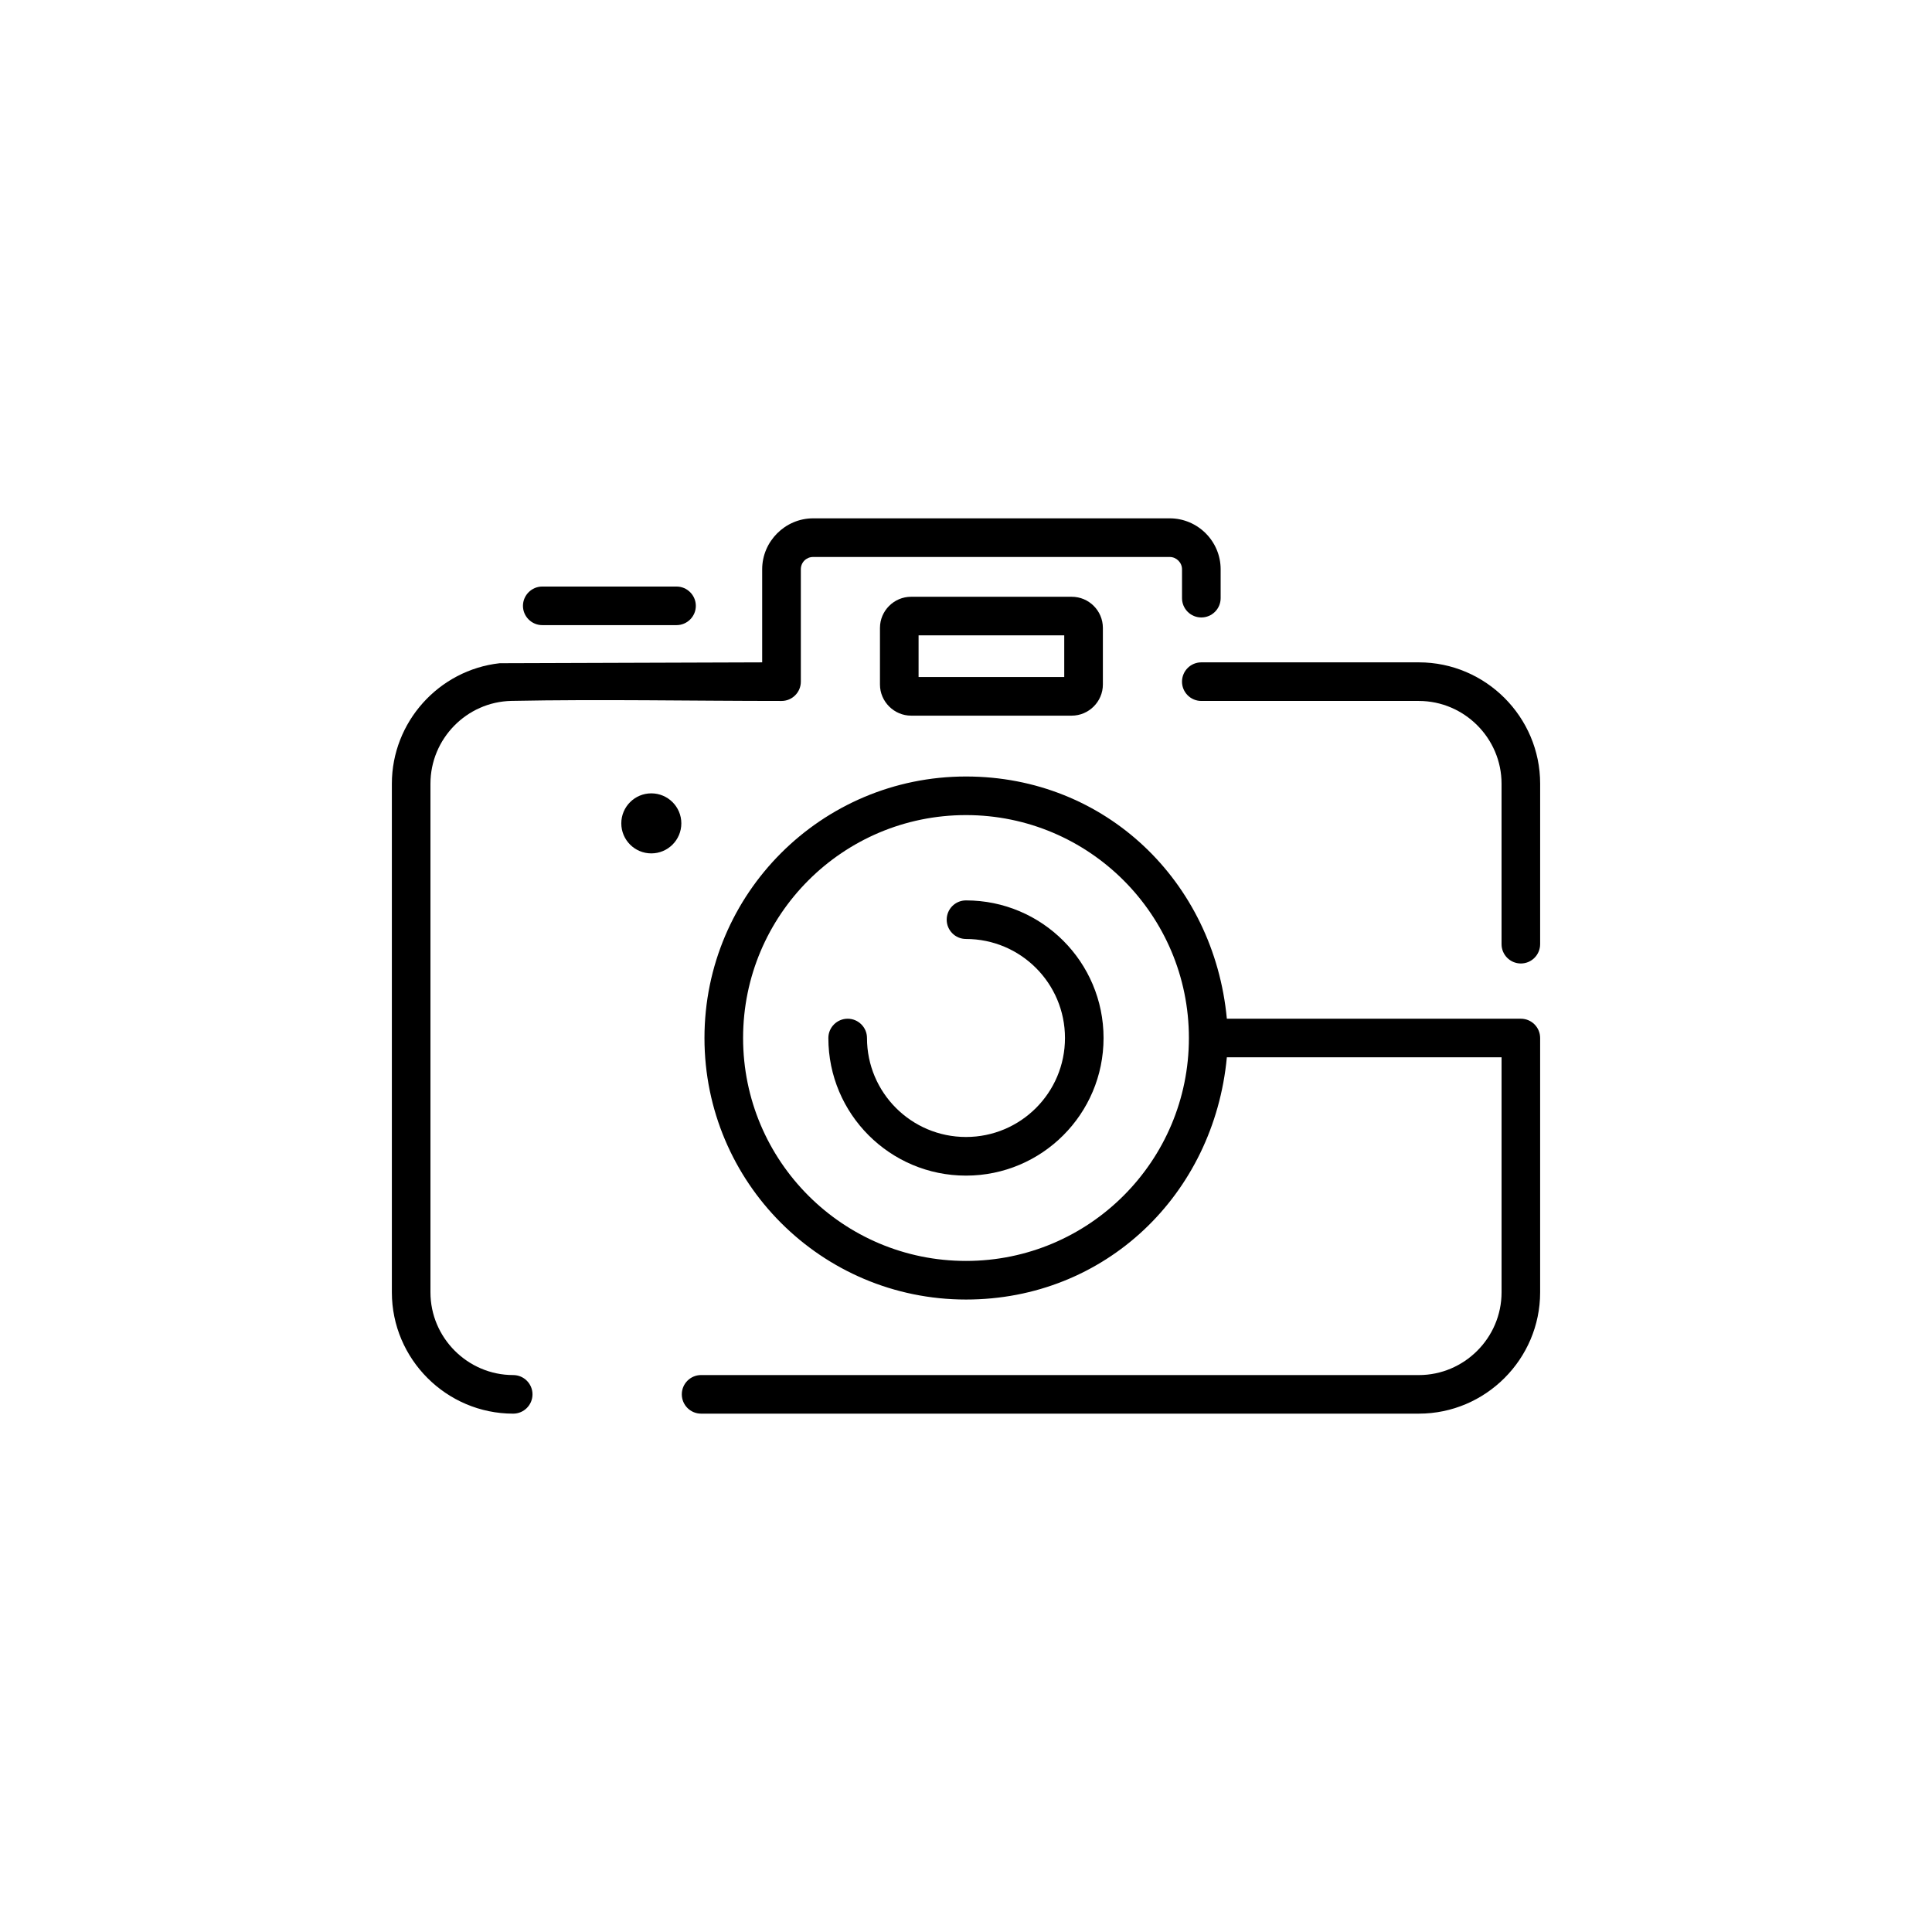 <?xml version="1.0" encoding="UTF-8"?>
<!-- Uploaded to: ICON Repo, www.iconrepo.com, Generator: ICON Repo Mixer Tools -->
<svg fill="#000000" width="800px" height="800px" version="1.1" viewBox="144 144 512 512" xmlns="http://www.w3.org/2000/svg">
 <g fill-rule="evenodd">
  <path d="m287.71 299.44h35.574c2.82 0 5.117 2.301 5.117 5.117 0 2.816-2.297 5.109-5.117 5.109h-35.574c-2.816 0-5.121-2.297-5.121-5.109 0.004-2.816 2.305-5.117 5.121-5.117z"/>
  <path d="m276.43 319.76c-16.184 1.801-28.582 15.629-28.582 31.93v134.79c0 17.688 14.461 32.152 32.152 32.152 2.82 0 5.117-2.289 5.117-5.117 0-2.82-2.297-5.109-5.117-5.109-12.047 0-21.926-9.875-21.926-21.926v-134.79c0-11.883 9.578-21.707 21.469-21.945 23.875-0.469 47.695 0.016 71.57 0.016 2.82 0 5.117-2.289 5.117-5.109v-29.785c0-1.832 1.438-3.262 3.262-3.262h94.492c1.785 0 3.262 1.484 3.262 3.262v7.648c0 2.828 2.297 5.117 5.117 5.117s5.121-2.289 5.121-5.117v-7.648c0-7.441-6.074-13.504-13.504-13.504h-94.492c-7.402 0-13.504 6.102-13.504 13.504v24.664z"/>
  <path d="m324.56 362.2c0 4.394-3.562 7.957-7.957 7.957-4.391 0-7.953-3.562-7.953-7.957 0-4.391 3.562-7.953 7.953-7.953 4.394 0 7.957 3.562 7.957 7.953"/>
  <path d="m400 392.84c14.488 0 26.23 11.75 26.23 26.242 0 14.492-11.746 26.23-26.23 26.23-14.492 0-26.238-11.746-26.238-26.23 0-2.82-2.297-5.109-5.117-5.109-2.82 0-5.121 2.289-5.121 5.109 0 20.141 16.328 36.469 36.469 36.469 20.141 0 36.461-16.328 36.461-36.469s-16.324-36.465-36.461-36.465c-2.828 0-5.109 2.289-5.109 5.109 0.004 2.828 2.289 5.113 5.117 5.113z"/>
  <path d="m462.36 329.76h57.641c12.047 0 21.926 9.875 21.926 21.926v42.527c0 2.82 2.289 5.121 5.121 5.121 2.82 0 5.106-2.297 5.106-5.121l0.004-42.523c0-17.699-14.453-32.16-32.148-32.16h-57.648c-2.82 0-5.117 2.289-5.117 5.121 0 2.816 2.297 5.109 5.117 5.109z"/>
  <path d="m385.45 302.15c-4.539 0-8.25 3.719-8.25 8.25v15.008c0 4.512 3.734 8.246 8.25 8.246h42.566c4.527 0 8.258-3.719 8.258-8.246v-15.008c0-4.551-3.707-8.25-8.258-8.25zm40.586 10.227v11.043h-38.602v-11.043z"/>
  <path d="m400 349.78c-38.285 0-69.309 31.023-69.309 69.301 0 38.273 31.023 69.309 69.309 69.309 36.922 0 65.707-27.793 69.129-64.195h72.801v62.289c0 12.047-9.875 21.926-21.926 21.926l-190.21-0.004c-2.82 0-5.109 2.289-5.109 5.109 0 2.828 2.289 5.117 5.109 5.117h190.21c17.695 0 32.148-14.461 32.148-32.152v-67.398c0-2.82-2.285-5.109-5.106-5.109h-77.918c-3.418-36.406-32.203-64.191-69.125-64.191zm0 10.227c32.625 0 59.07 26.449 59.07 59.074 0 32.629-26.449 59.078-59.07 59.078-32.625 0-59.074-26.449-59.074-59.078 0-32.625 26.449-59.074 59.074-59.074z"/>
 </g>
</svg>